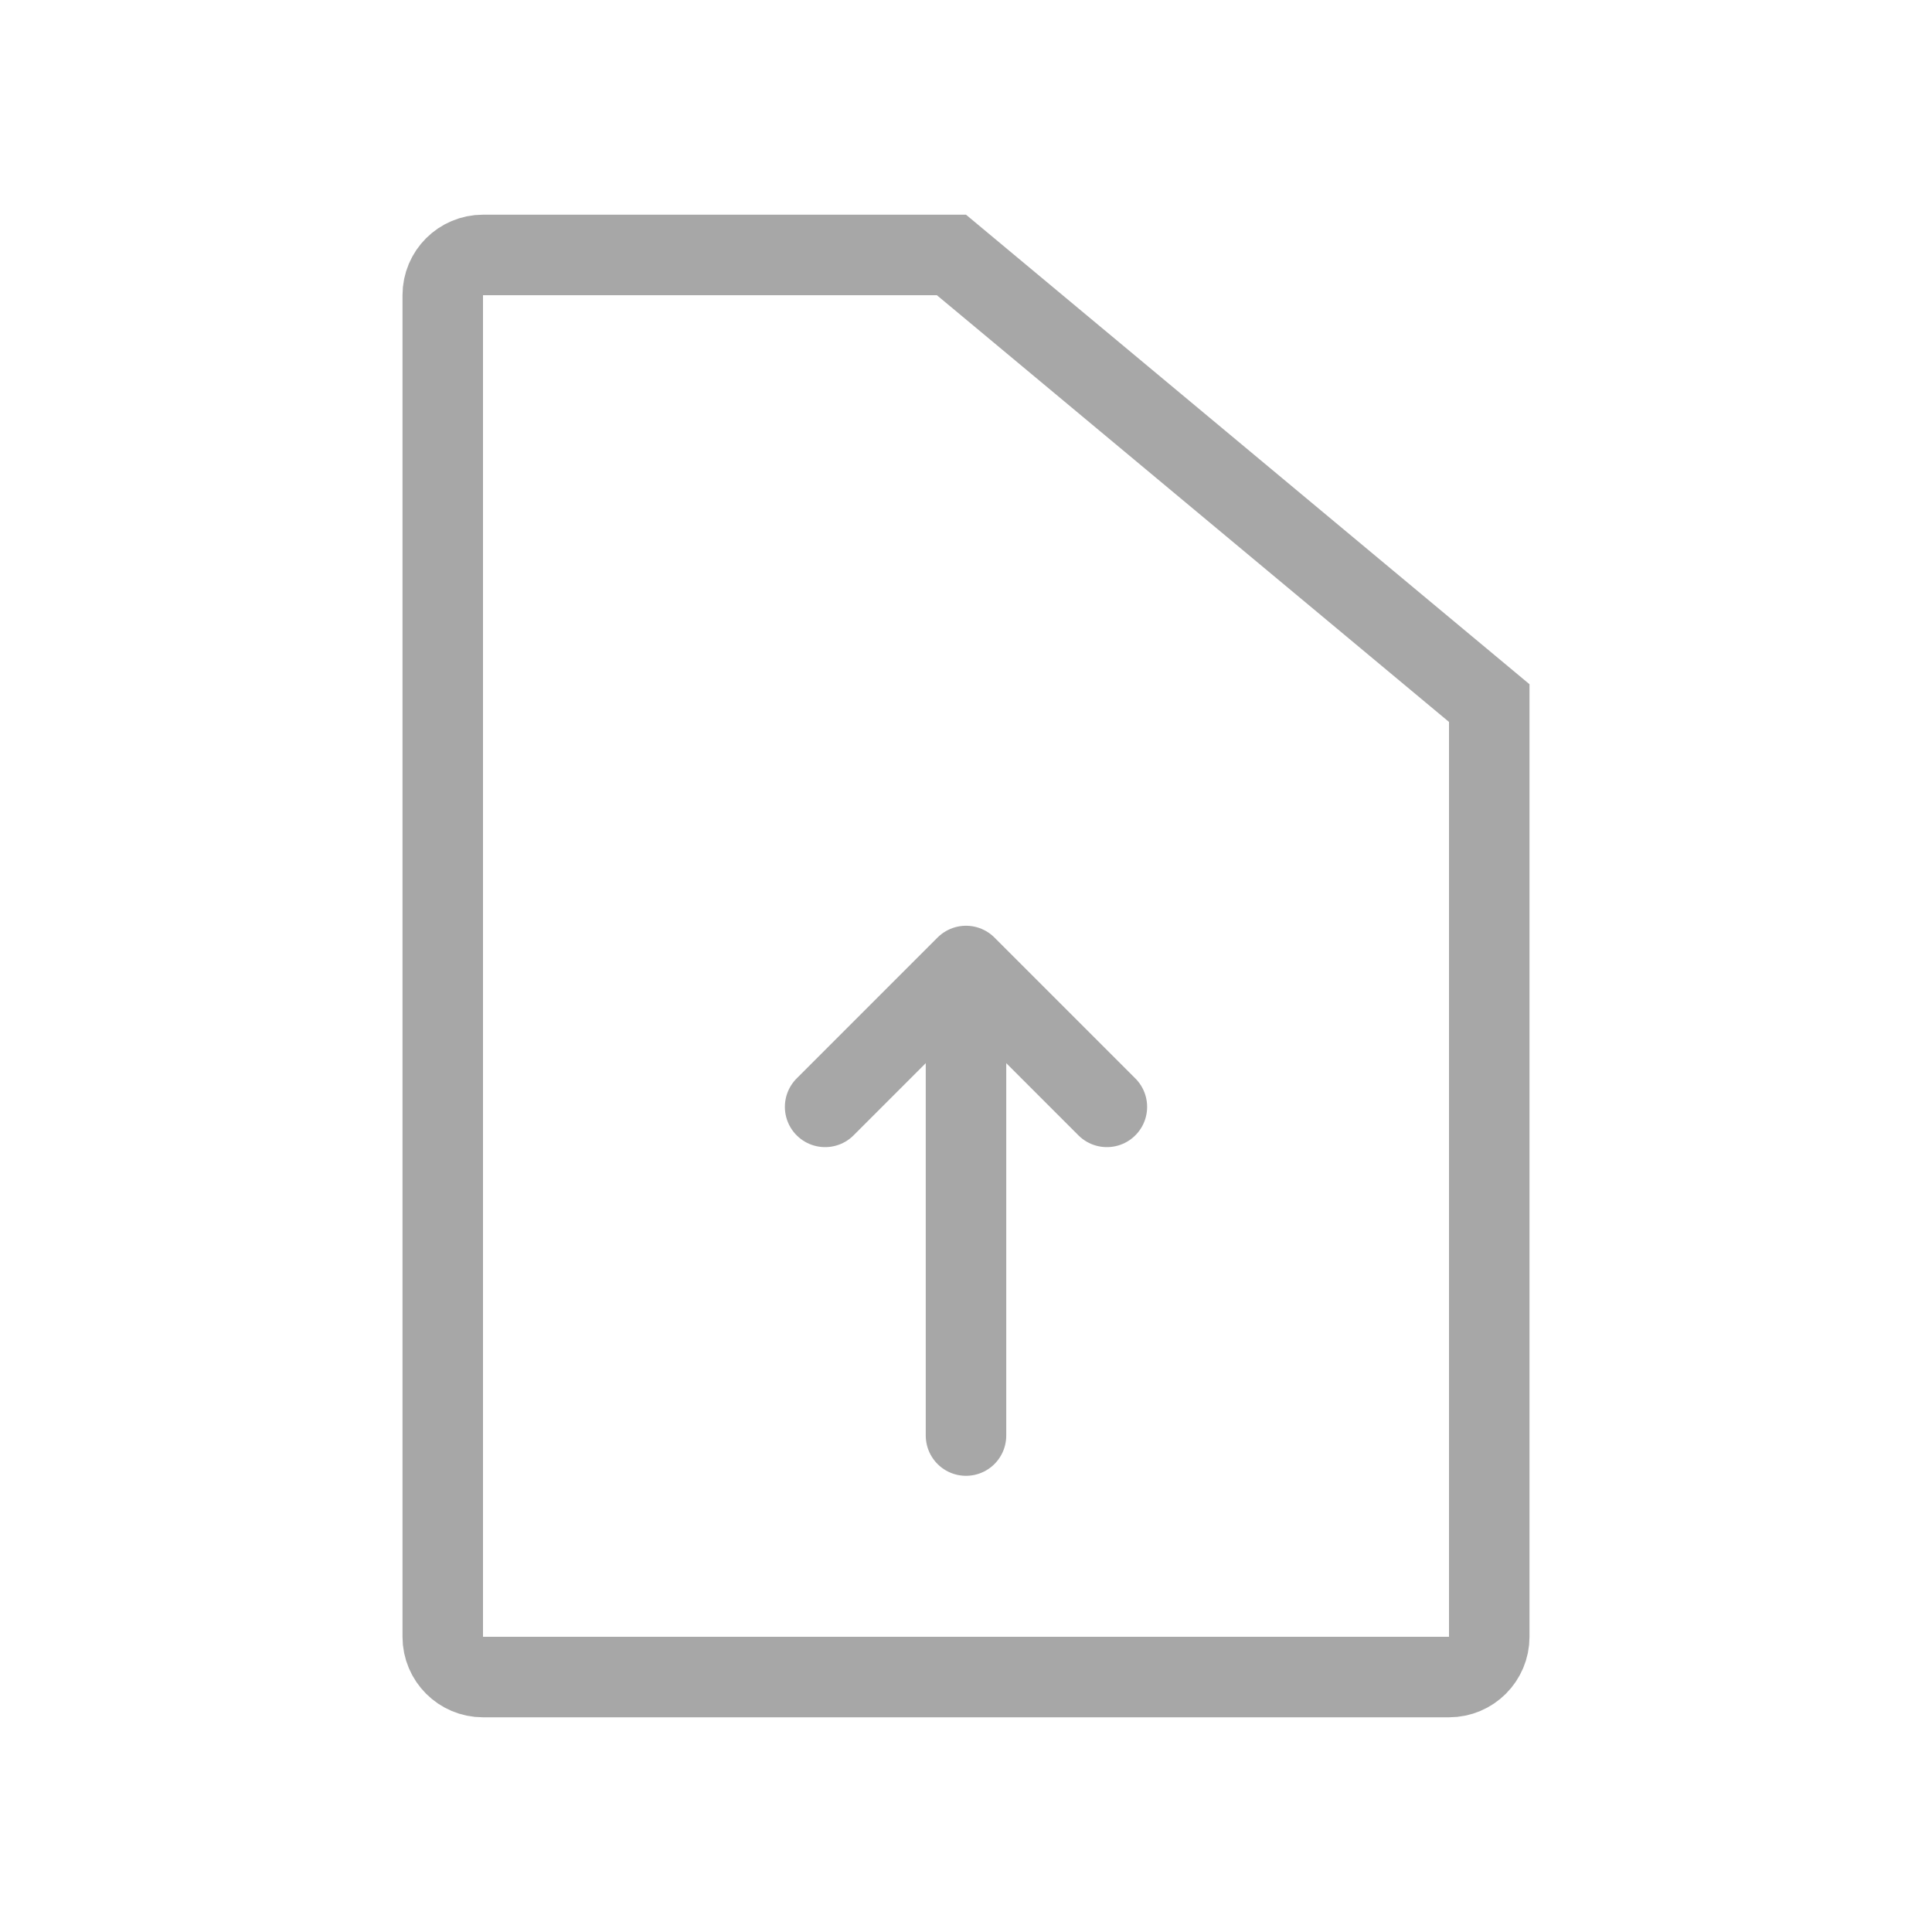<svg width="24" height="24" viewBox="0 0 24 24" fill="none" xmlns="http://www.w3.org/2000/svg">
<path d="M5.5 3.667C5.5 3.39 5.724 3.167 6 3.167H11.819L18.5 8.734V20.333C18.5 20.609 18.276 20.833 18 20.833H6C5.724 20.833 5.5 20.609 5.5 20.333V3.667Z" stroke="#A7A7A7"/>
<path d="M12 17.833V12M12 12L10.25 13.75M12 12L13.75 13.75" stroke="#A7A7A7" stroke-linecap="round"/>
</svg>
